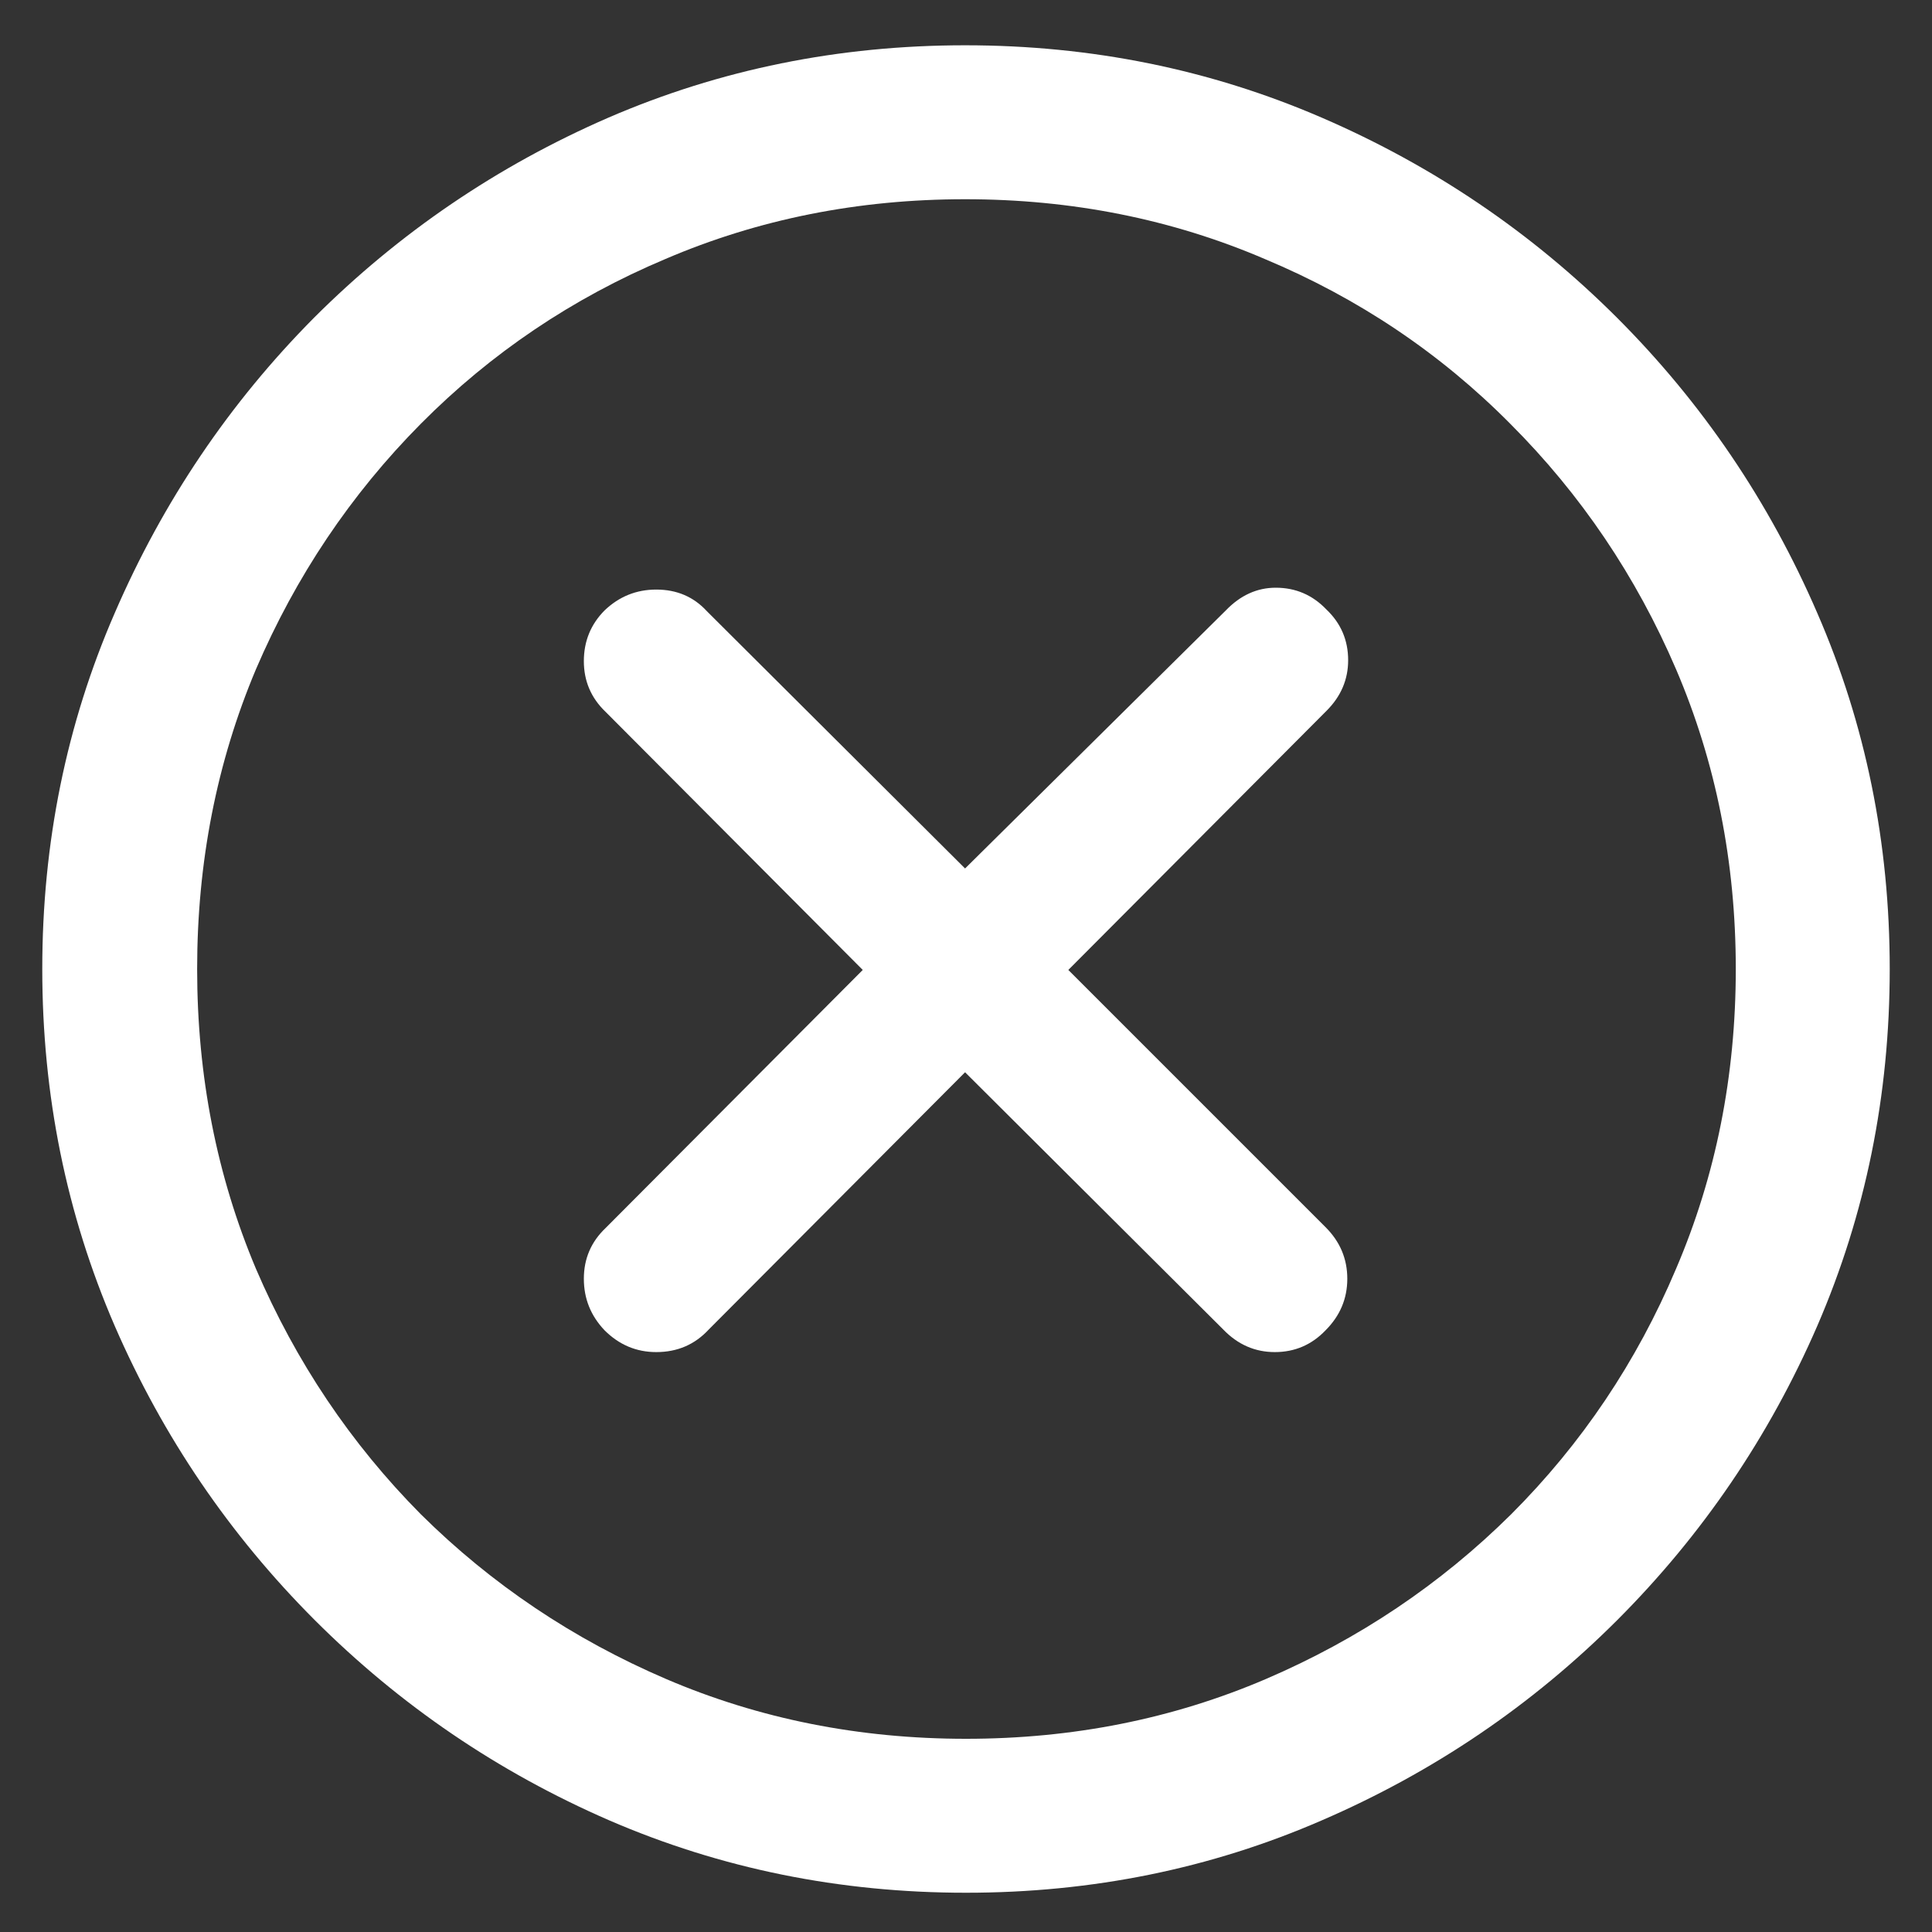 <svg width="25" height="25" viewBox="0 0 25 25" fill="none" xmlns="http://www.w3.org/2000/svg">
<rect x="0" y="0" width="25" height="25" fill="#333333" stroke="none"/>
<path d="M12.5 24.492C10.867 24.492 9.328 24.18 7.883 23.555C6.445 22.93 5.176 22.066 4.074 20.965C2.973 19.863 2.109 18.594 1.484 17.156C0.859 15.711 0.547 14.172 0.547 12.539C0.547 10.906 0.859 9.371 1.484 7.934C2.109 6.488 2.969 5.215 4.062 4.113C5.164 3.012 6.434 2.148 7.871 1.523C9.316 0.898 10.855 0.586 12.488 0.586C14.121 0.586 15.66 0.898 17.105 1.523C18.551 2.148 19.824 3.012 20.926 4.113C22.027 5.215 22.891 6.488 23.516 7.934C24.141 9.371 24.453 10.906 24.453 12.539C24.453 14.172 24.141 15.711 23.516 17.156C22.891 18.594 22.027 19.863 20.926 20.965C19.824 22.066 18.551 22.93 17.105 23.555C15.668 24.18 14.133 24.492 12.5 24.492ZM12.5 22.5C13.883 22.5 15.176 22.242 16.379 21.727C17.582 21.211 18.641 20.5 19.555 19.594C20.469 18.68 21.18 17.621 21.688 16.418C22.203 15.215 22.461 13.922 22.461 12.539C22.461 11.156 22.203 9.863 21.688 8.66C21.172 7.457 20.457 6.398 19.543 5.484C18.637 4.57 17.578 3.859 16.367 3.352C15.164 2.836 13.871 2.578 12.488 2.578C11.105 2.578 9.812 2.836 8.609 3.352C7.406 3.859 6.352 4.57 5.445 5.484C4.539 6.398 3.828 7.457 3.312 8.66C2.805 9.863 2.551 11.156 2.551 12.539C2.551 13.922 2.805 15.215 3.312 16.418C3.828 17.621 4.539 18.68 5.445 19.594C6.359 20.5 7.418 21.211 8.621 21.727C9.824 22.242 11.117 22.5 12.5 22.5ZM8.492 17.496C8.234 17.496 8.012 17.402 7.824 17.215C7.645 17.027 7.555 16.805 7.555 16.547C7.555 16.289 7.648 16.07 7.836 15.891L11.164 12.551L7.836 9.211C7.648 9.031 7.555 8.812 7.555 8.555C7.555 8.297 7.645 8.078 7.824 7.898C8.012 7.719 8.234 7.629 8.492 7.629C8.758 7.629 8.977 7.723 9.148 7.91L12.488 11.238L15.863 7.898C16.051 7.703 16.266 7.605 16.508 7.605C16.766 7.605 16.984 7.699 17.164 7.887C17.352 8.066 17.445 8.285 17.445 8.543C17.445 8.793 17.352 9.012 17.164 9.199L13.824 12.551L17.152 15.879C17.34 16.066 17.434 16.289 17.434 16.547C17.434 16.805 17.34 17.027 17.152 17.215C16.973 17.402 16.754 17.496 16.496 17.496C16.238 17.496 16.016 17.398 15.828 17.203L12.488 13.875L9.172 17.203C8.992 17.398 8.766 17.496 8.492 17.496Z" fill="white"/>
</svg>
